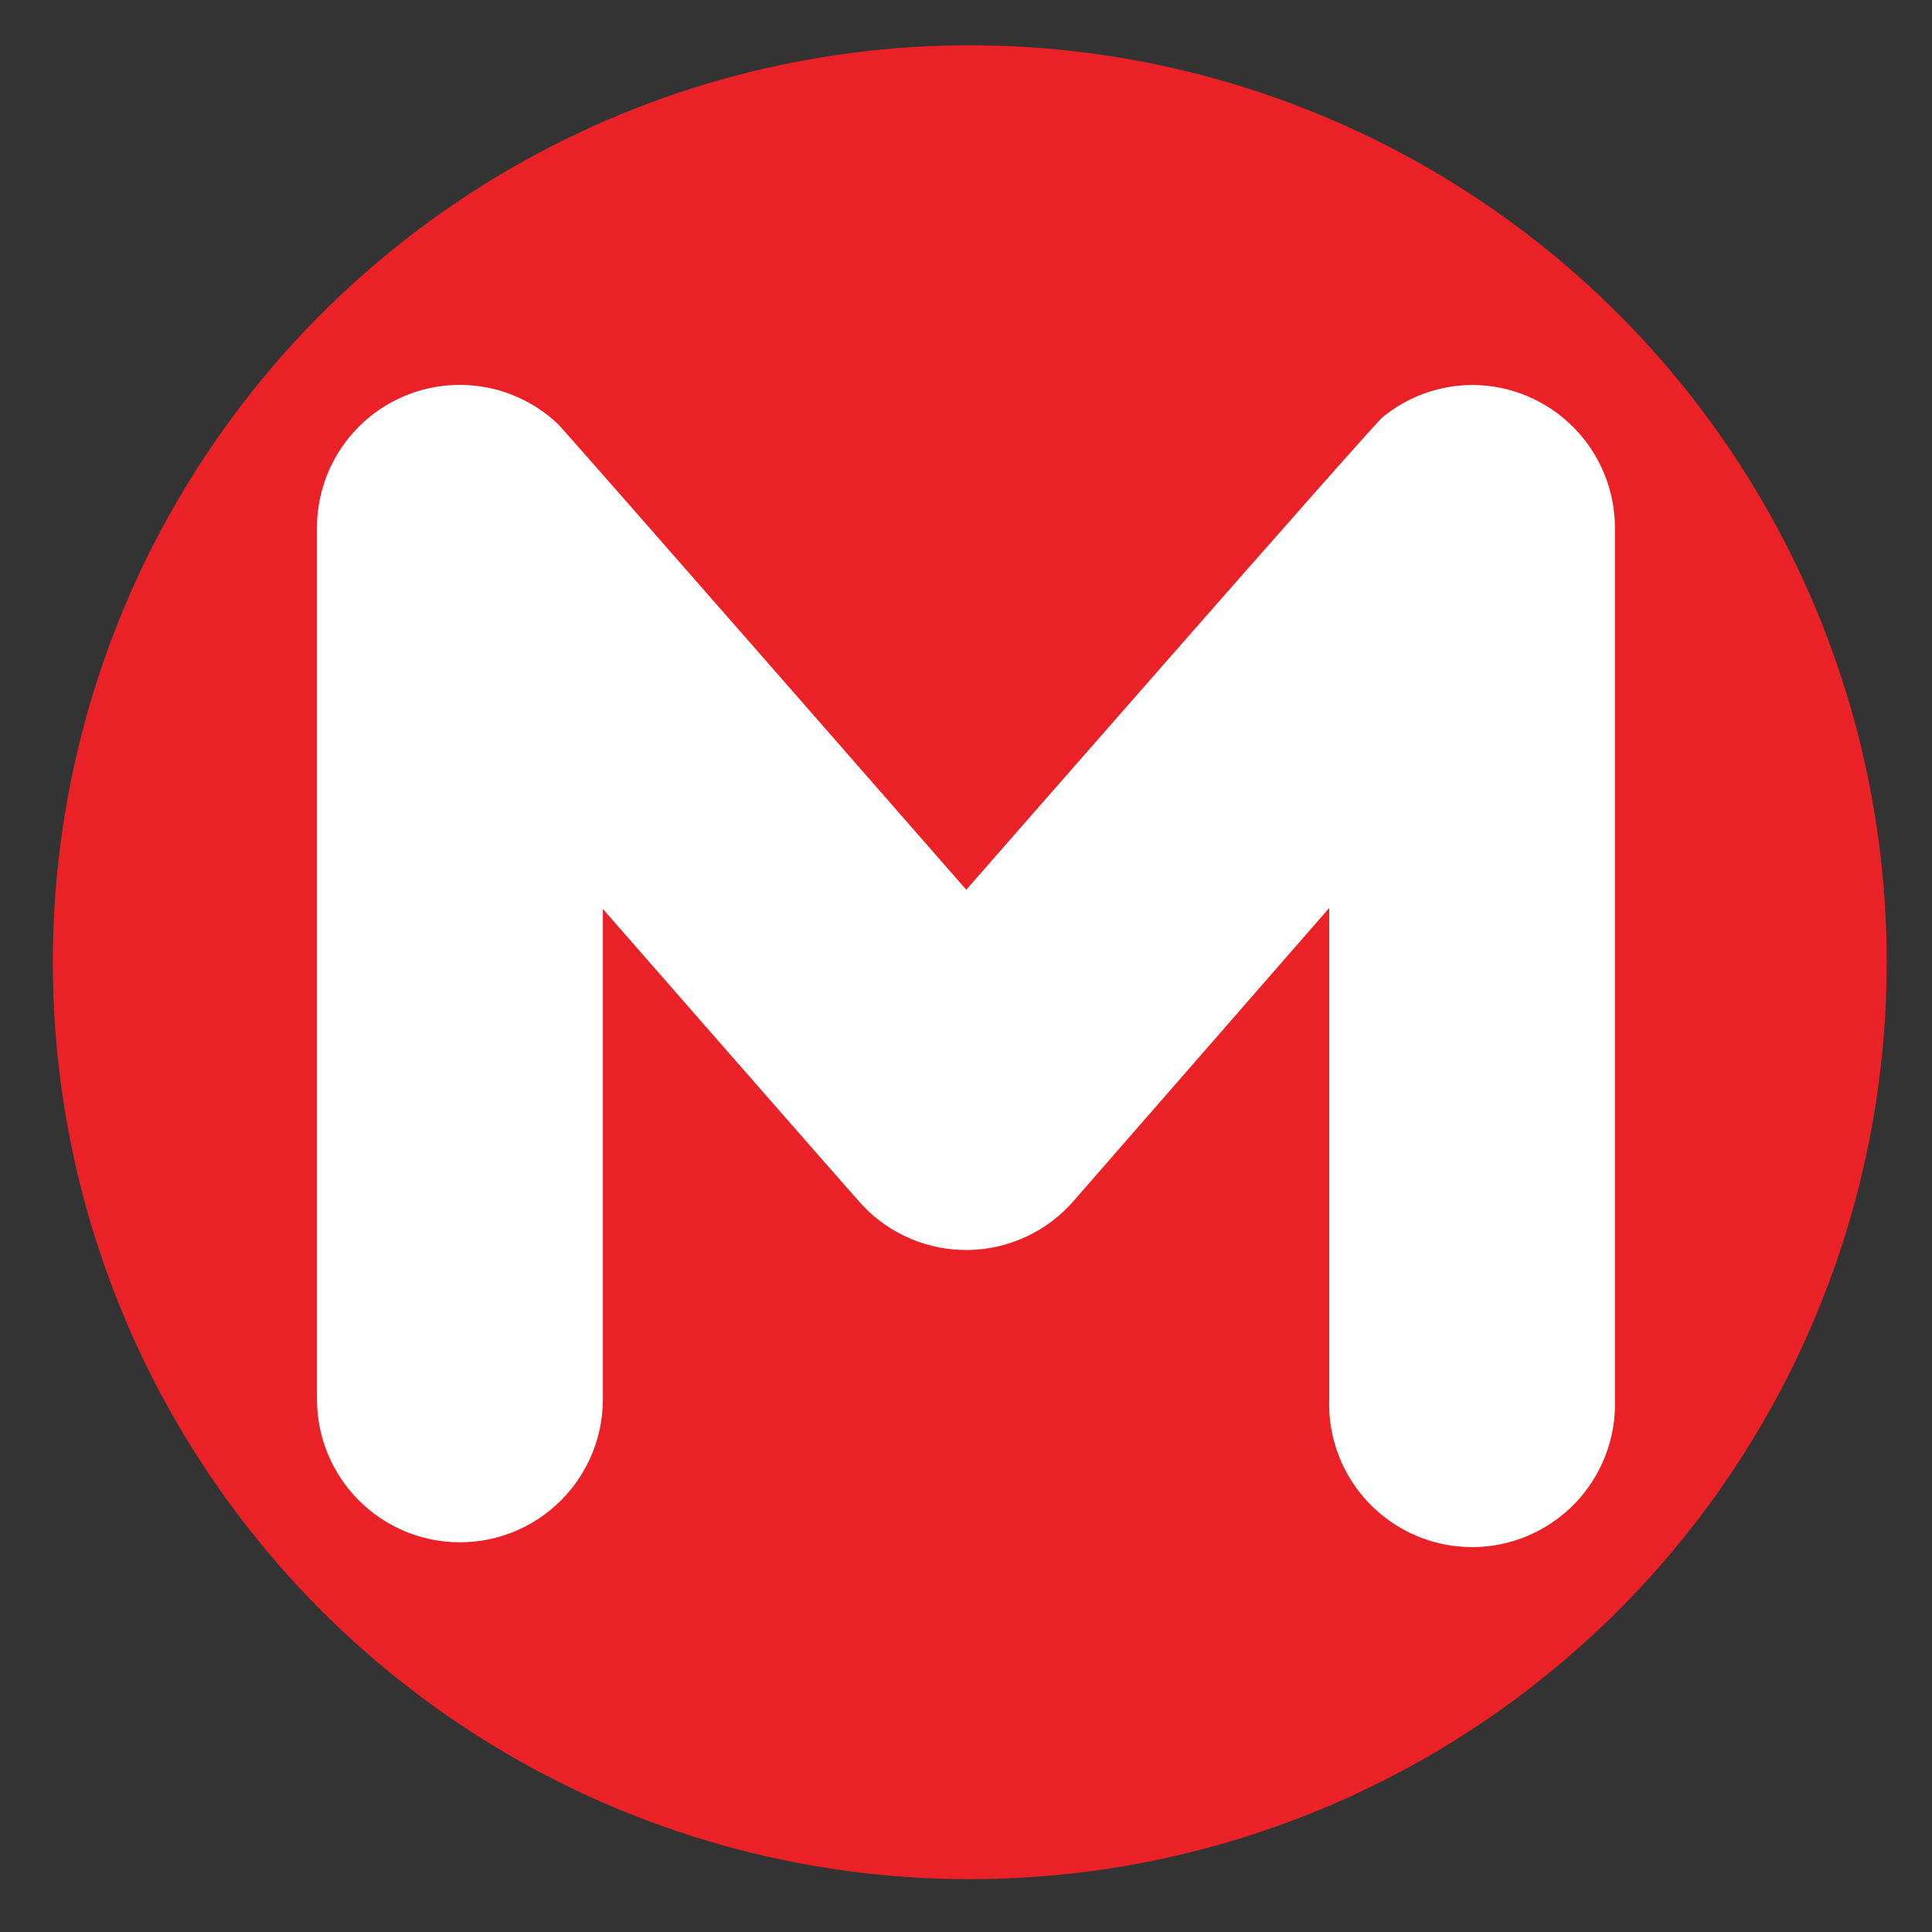 <svg width="256" height="256" viewBox="0 0 256 256" fill="none" xmlns="http://www.w3.org/2000/svg">
<rect x="0" y="0" width="256" height="256" fill="#333333" stroke="none"/>
<g clip-path="url(#clip0_5602_4659)">
<circle cx="128.5" cy="127.5" r="121.5" fill="#EA2227"/>
<path d="M195.048 51.01C190.725 51.035 186.541 52.544 183.196 55.286C182 56.183 128.037 117.897 128.037 117.897C128.037 117.897 74.929 57.145 73.925 56.183C71.237 53.637 67.863 51.936 64.219 51.29C60.576 50.644 56.823 51.082 53.425 52.55C50.027 54.017 47.134 56.449 45.103 59.546C43.073 62.642 41.994 66.267 42 69.971V185.403C42 190.431 43.996 195.254 47.548 198.81C51.1 202.366 55.918 204.363 60.941 204.363C65.965 204.363 70.783 202.366 74.335 198.81C77.887 195.254 79.883 190.431 79.883 185.403V120.44C79.883 120.44 113.837 159.281 114.328 159.751C116.141 161.662 118.335 163.172 120.766 164.184C123.197 165.196 125.814 165.688 128.446 165.628C131.079 165.567 133.67 164.956 136.052 163.834C138.435 162.711 140.556 161.102 142.281 159.11L176.128 120.312V185.403C176.042 187.945 176.469 190.478 177.382 192.852C178.295 195.226 179.676 197.391 181.442 199.22C183.208 201.048 185.324 202.502 187.663 203.495C190.003 204.488 192.518 205 195.059 205C197.6 205 200.114 204.488 202.454 203.495C204.793 202.502 206.909 201.048 208.675 199.22C210.441 197.391 211.822 195.226 212.735 192.852C213.648 190.478 214.075 187.945 213.989 185.403V69.971C213.989 64.942 211.994 60.12 208.441 56.564C204.889 53.008 200.071 51.01 195.048 51.01Z" fill="white"/>
</g>
<defs>
<clipPath id="clip0_5602_4659">
<rect width="256" height="256" rx="6.75" fill="white"/>
</clipPath>
</defs>
</svg>
